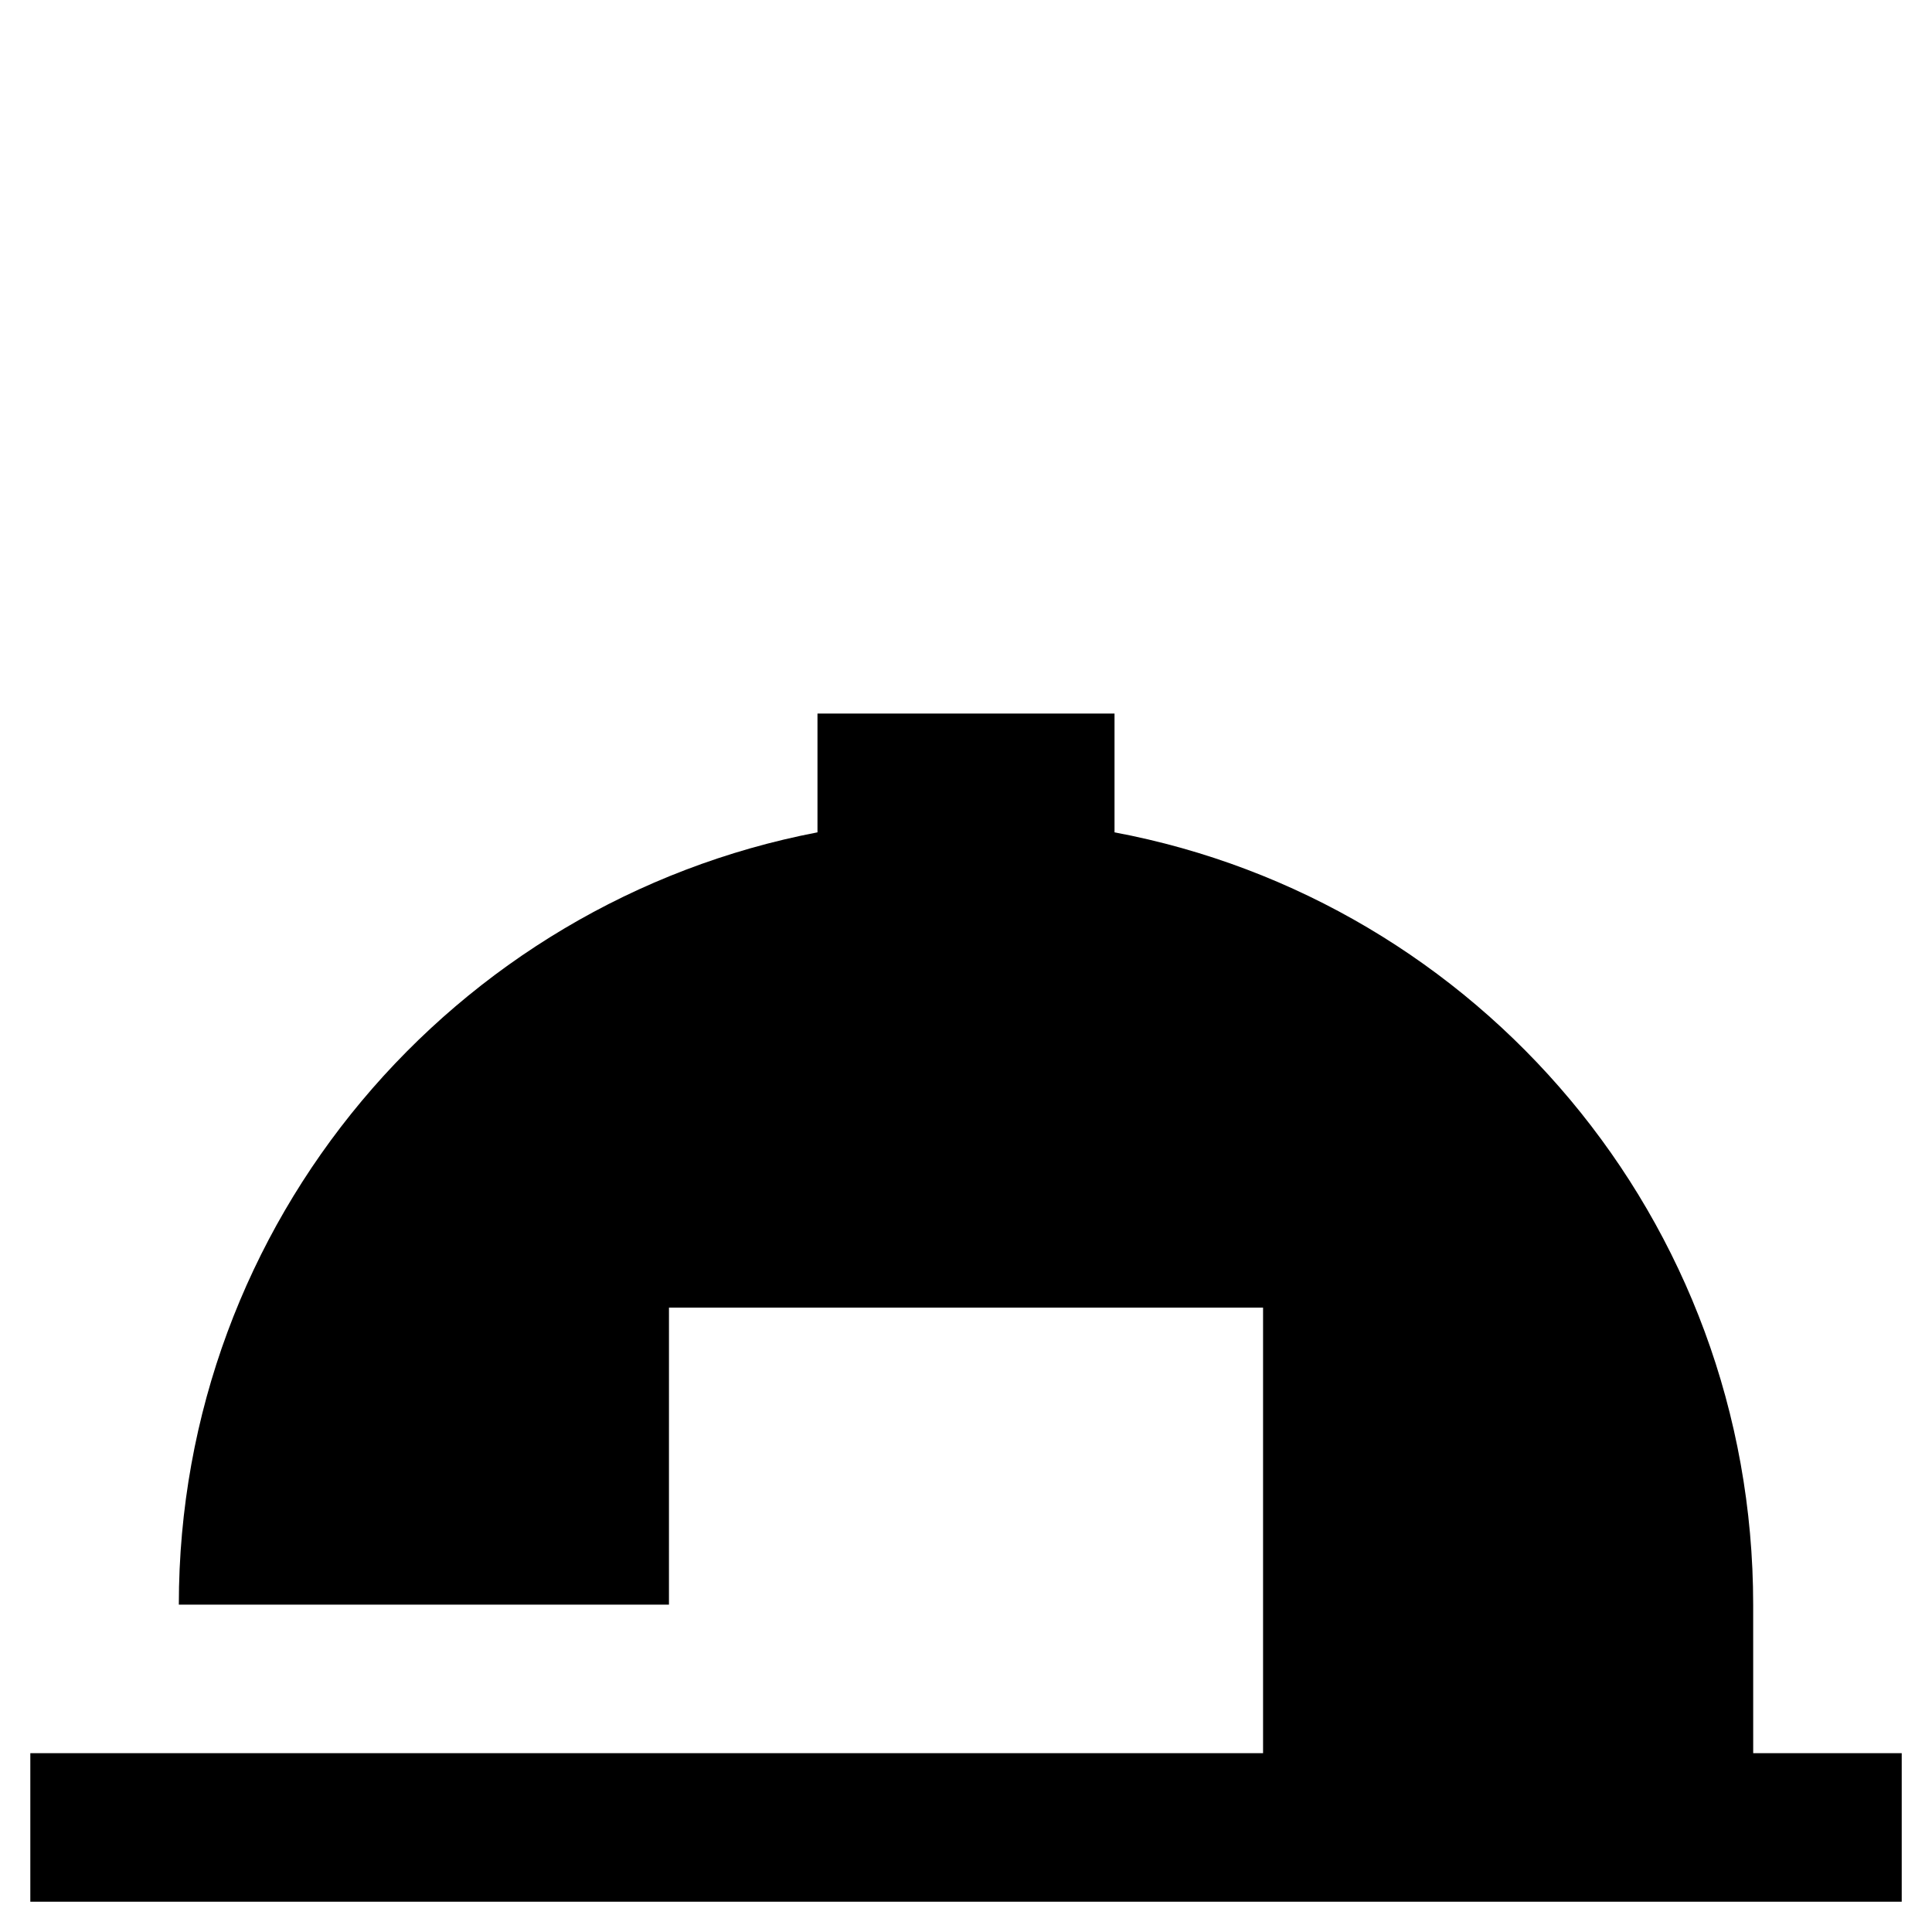 <?xml version="1.0" encoding="UTF-8"?>
<!-- Uploaded to: ICON Repo, www.iconrepo.com, Generator: ICON Repo Mixer Tools -->
<svg fill="#000000" width="800px" height="800px" version="1.1" viewBox="144 144 512 512" xmlns="http://www.w3.org/2000/svg">
 <path d="m608.61 569.25c0-101.94-72.816-186.57-169.25-204.67v-31.488h-78.719v31.488c-96.434 18.5-169.25 103.12-169.25 204.67h129.89l0.004-78.719h157.44v118.08l-326.69-0.004v39.359h495.94v-39.359h-39.359z"/>
</svg>